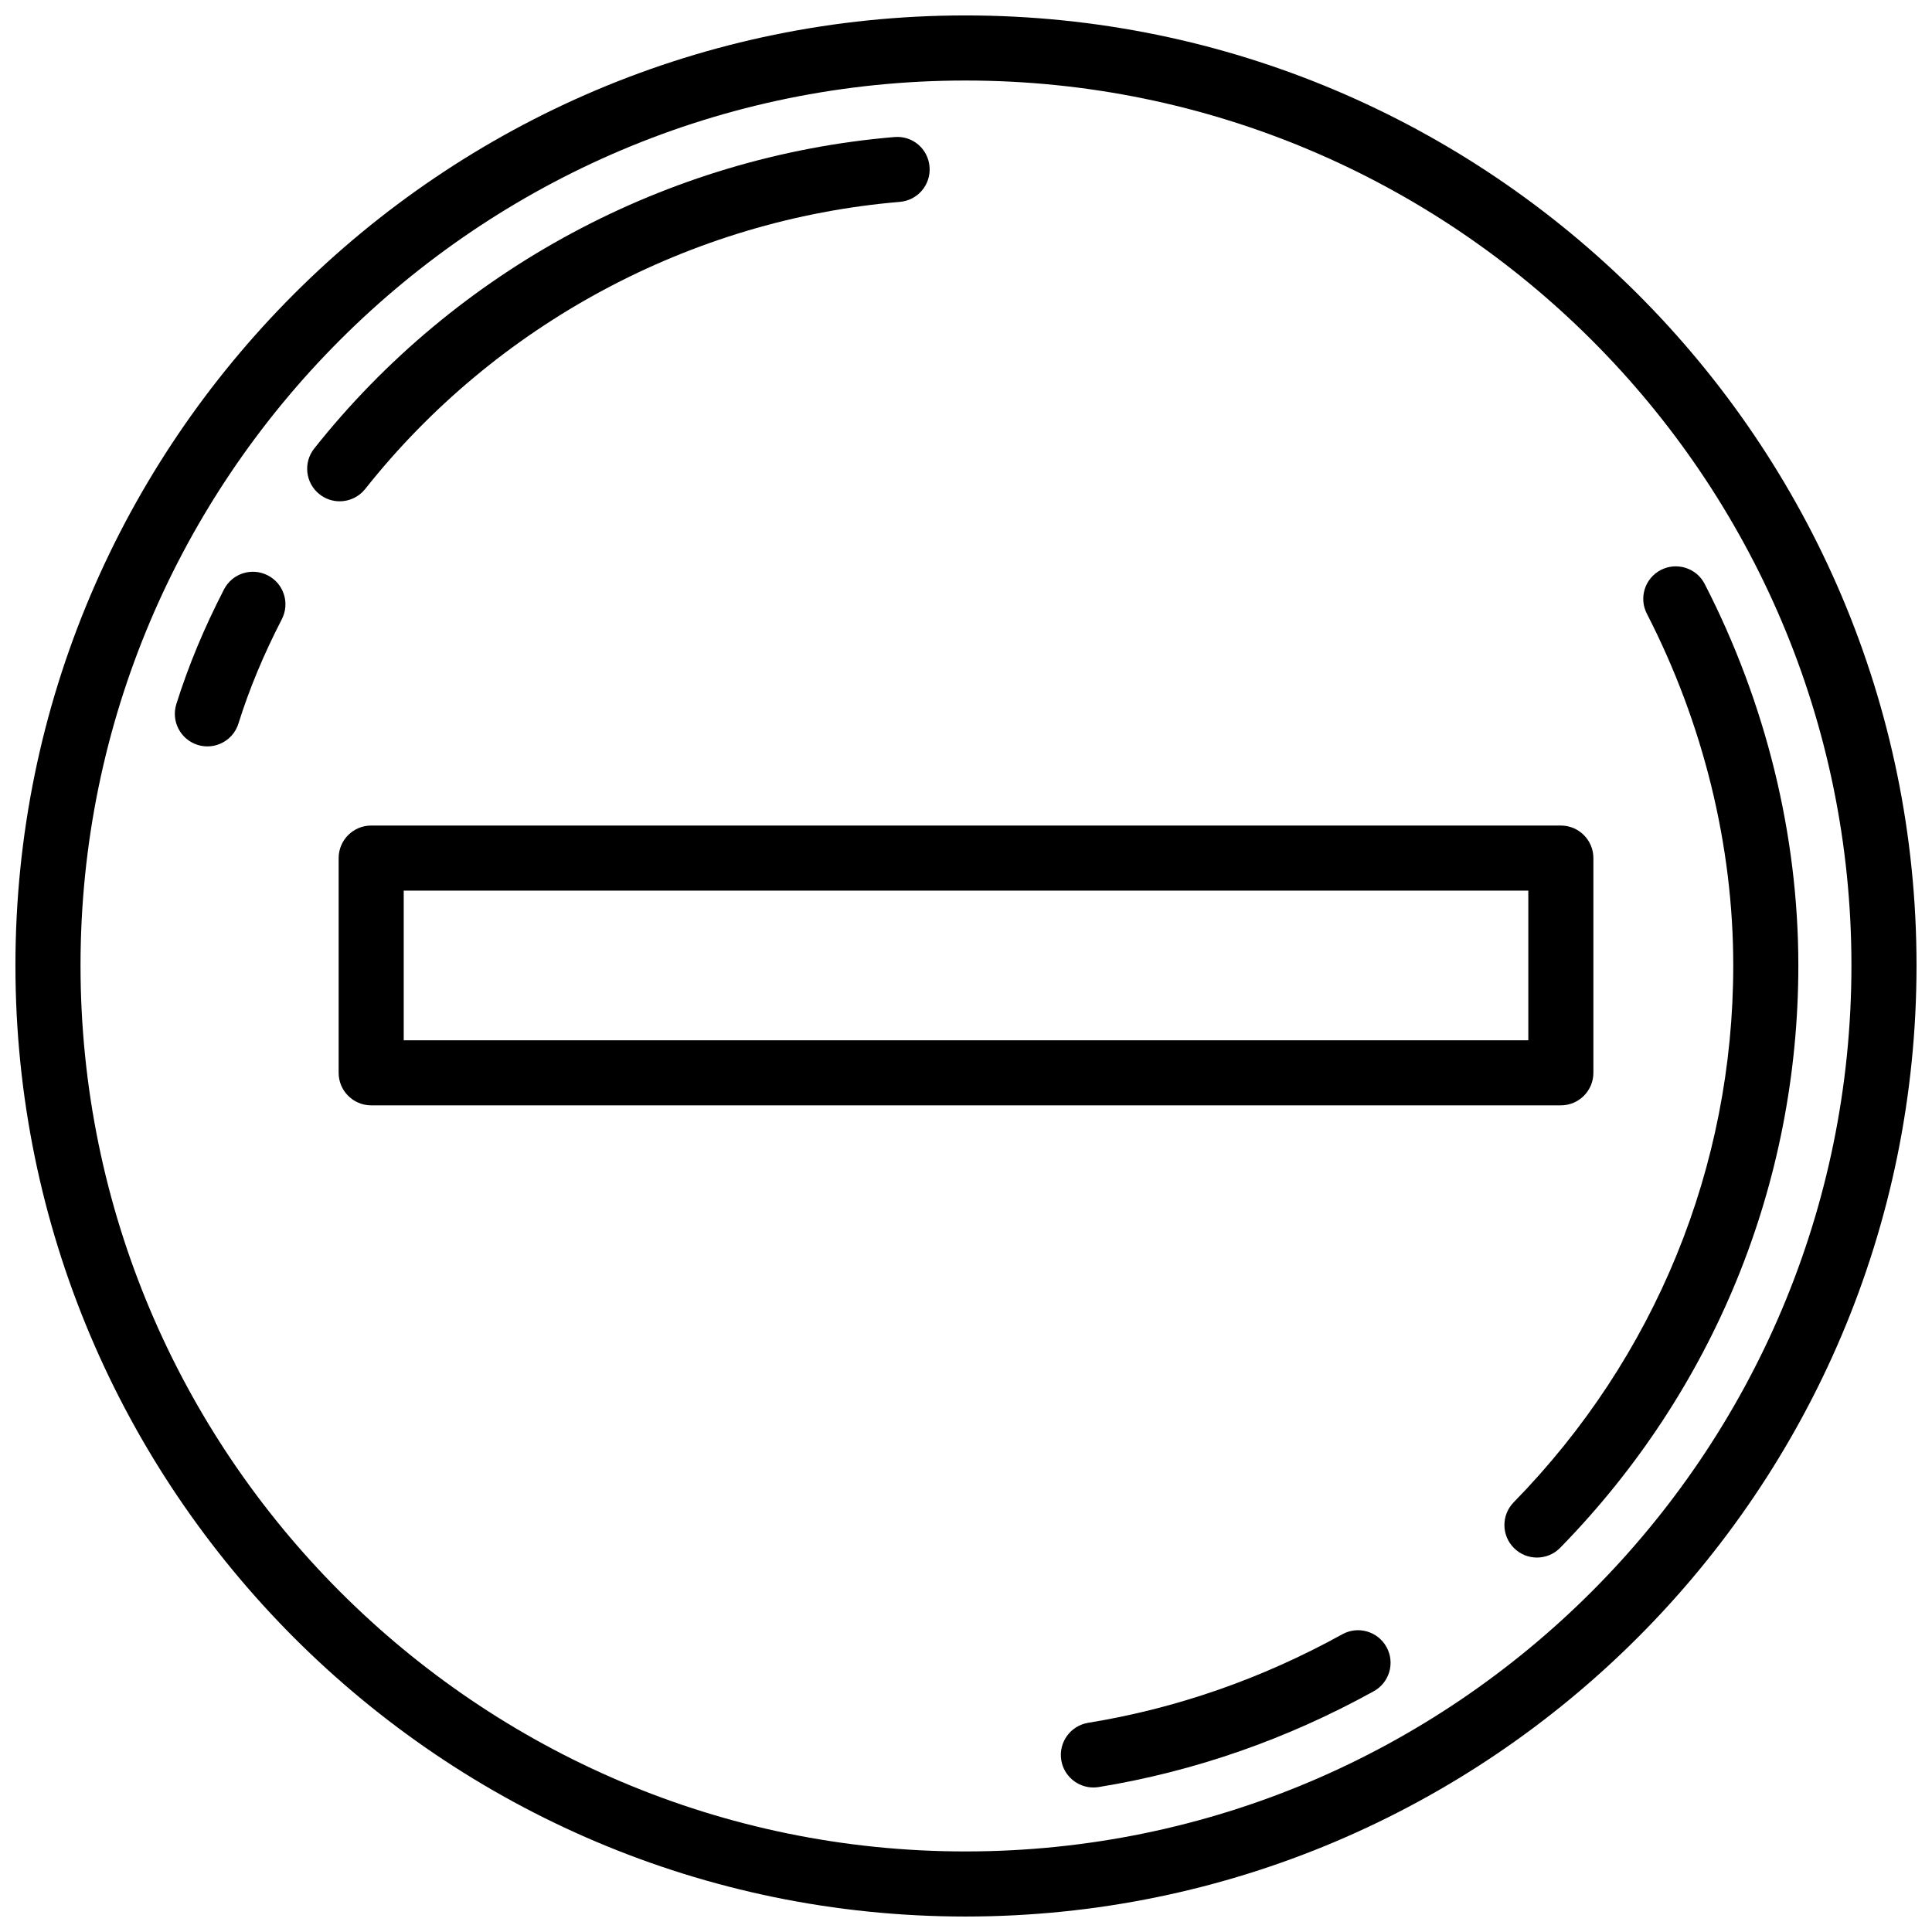 <?xml version="1.0" encoding="UTF-8"?>
<!-- Uploaded to: ICON Repo, www.svgrepo.com, Generator: ICON Repo Mixer Tools -->
<svg width="800px" height="800px" version="1.1" viewBox="144 144 512 512" xmlns="http://www.w3.org/2000/svg">
 <defs>
  <clipPath id="a">
   <path d="m148.09 148.09h503.81v503.81h-503.81z"/>
  </clipPath>
 </defs>
 <g clip-path="url(#a)">
  <path d="m399.85 651.9c-138.82 0-251.76-113.07-251.76-252.05 0-138.82 112.94-251.76 251.76-251.76 138.98 0 252.05 112.94 252.05 251.76 0 138.98-113.07 252.05-252.05 252.05zm0-486.56c-129.31 0-234.51 105.2-234.51 234.51 0 129.48 105.2 234.8 234.51 234.8 129.48 0 234.8-105.33 234.8-234.8 0-129.31-105.33-234.51-234.8-234.51z"/>
 </g>
 <path d="m557.64 436.93h-315.27c-4.762 0-8.625-3.863-8.625-8.625v-56.902c0-4.762 3.863-8.625 8.625-8.625h315.27c4.762 0 8.625 3.863 8.625 8.625v56.902c-0.004 4.766-3.863 8.625-8.625 8.625zm-306.65-17.246h298.03v-39.652h-298.03z"/>
 <path d="m234.02 276.85c-1.875 0-3.766-0.609-5.352-1.867-3.734-2.957-4.356-8.383-1.402-12.113 37.57-47.402 93.609-77.492 153.76-82.551 4.836-0.414 8.914 3.117 9.312 7.867 0.402 4.742-3.117 8.914-7.867 9.312-55.422 4.668-107.07 32.395-141.69 76.086-1.703 2.144-4.223 3.266-6.762 3.266z"/>
 <path d="m198.96 341.8c-0.852 0-1.723-0.129-2.586-0.395-4.539-1.43-7.07-6.266-5.644-10.812 3.184-10.125 7.312-20.07 12.633-30.395 2.18-4.234 7.356-5.902 11.613-3.711 4.234 2.18 5.894 7.375 3.711 11.613-4.863 9.441-8.625 18.484-11.504 27.664-1.152 3.68-4.555 6.035-8.223 6.035z"/>
 <path d="m433.75 617.7c-4.148 0-7.812-3.012-8.504-7.238-0.762-4.703 2.426-9.129 7.129-9.902 23.406-3.801 46.059-11.691 67.348-23.457 4.168-2.309 9.406-0.793 11.715 3.375 2.309 4.168 0.793 9.414-3.375 11.715-23.023 12.727-47.559 21.27-72.918 25.398-0.473 0.07-0.938 0.109-1.395 0.109z"/>
 <path d="m551.31 556.77c-2.18 0-4.356-0.82-6.031-2.465-3.406-3.328-3.465-8.781-0.129-12.188 37.516-38.355 58.18-88.883 58.18-142.27 0-31.832-7.922-64.059-22.891-93.199-2.18-4.234-0.516-9.43 3.723-11.609 4.219-2.168 9.438-0.512 11.605 3.727 16.227 31.566 24.812 66.52 24.812 101.08 0 57.922-22.414 112.73-63.109 154.33-1.684 1.723-3.922 2.594-6.16 2.594z"/>
</svg>